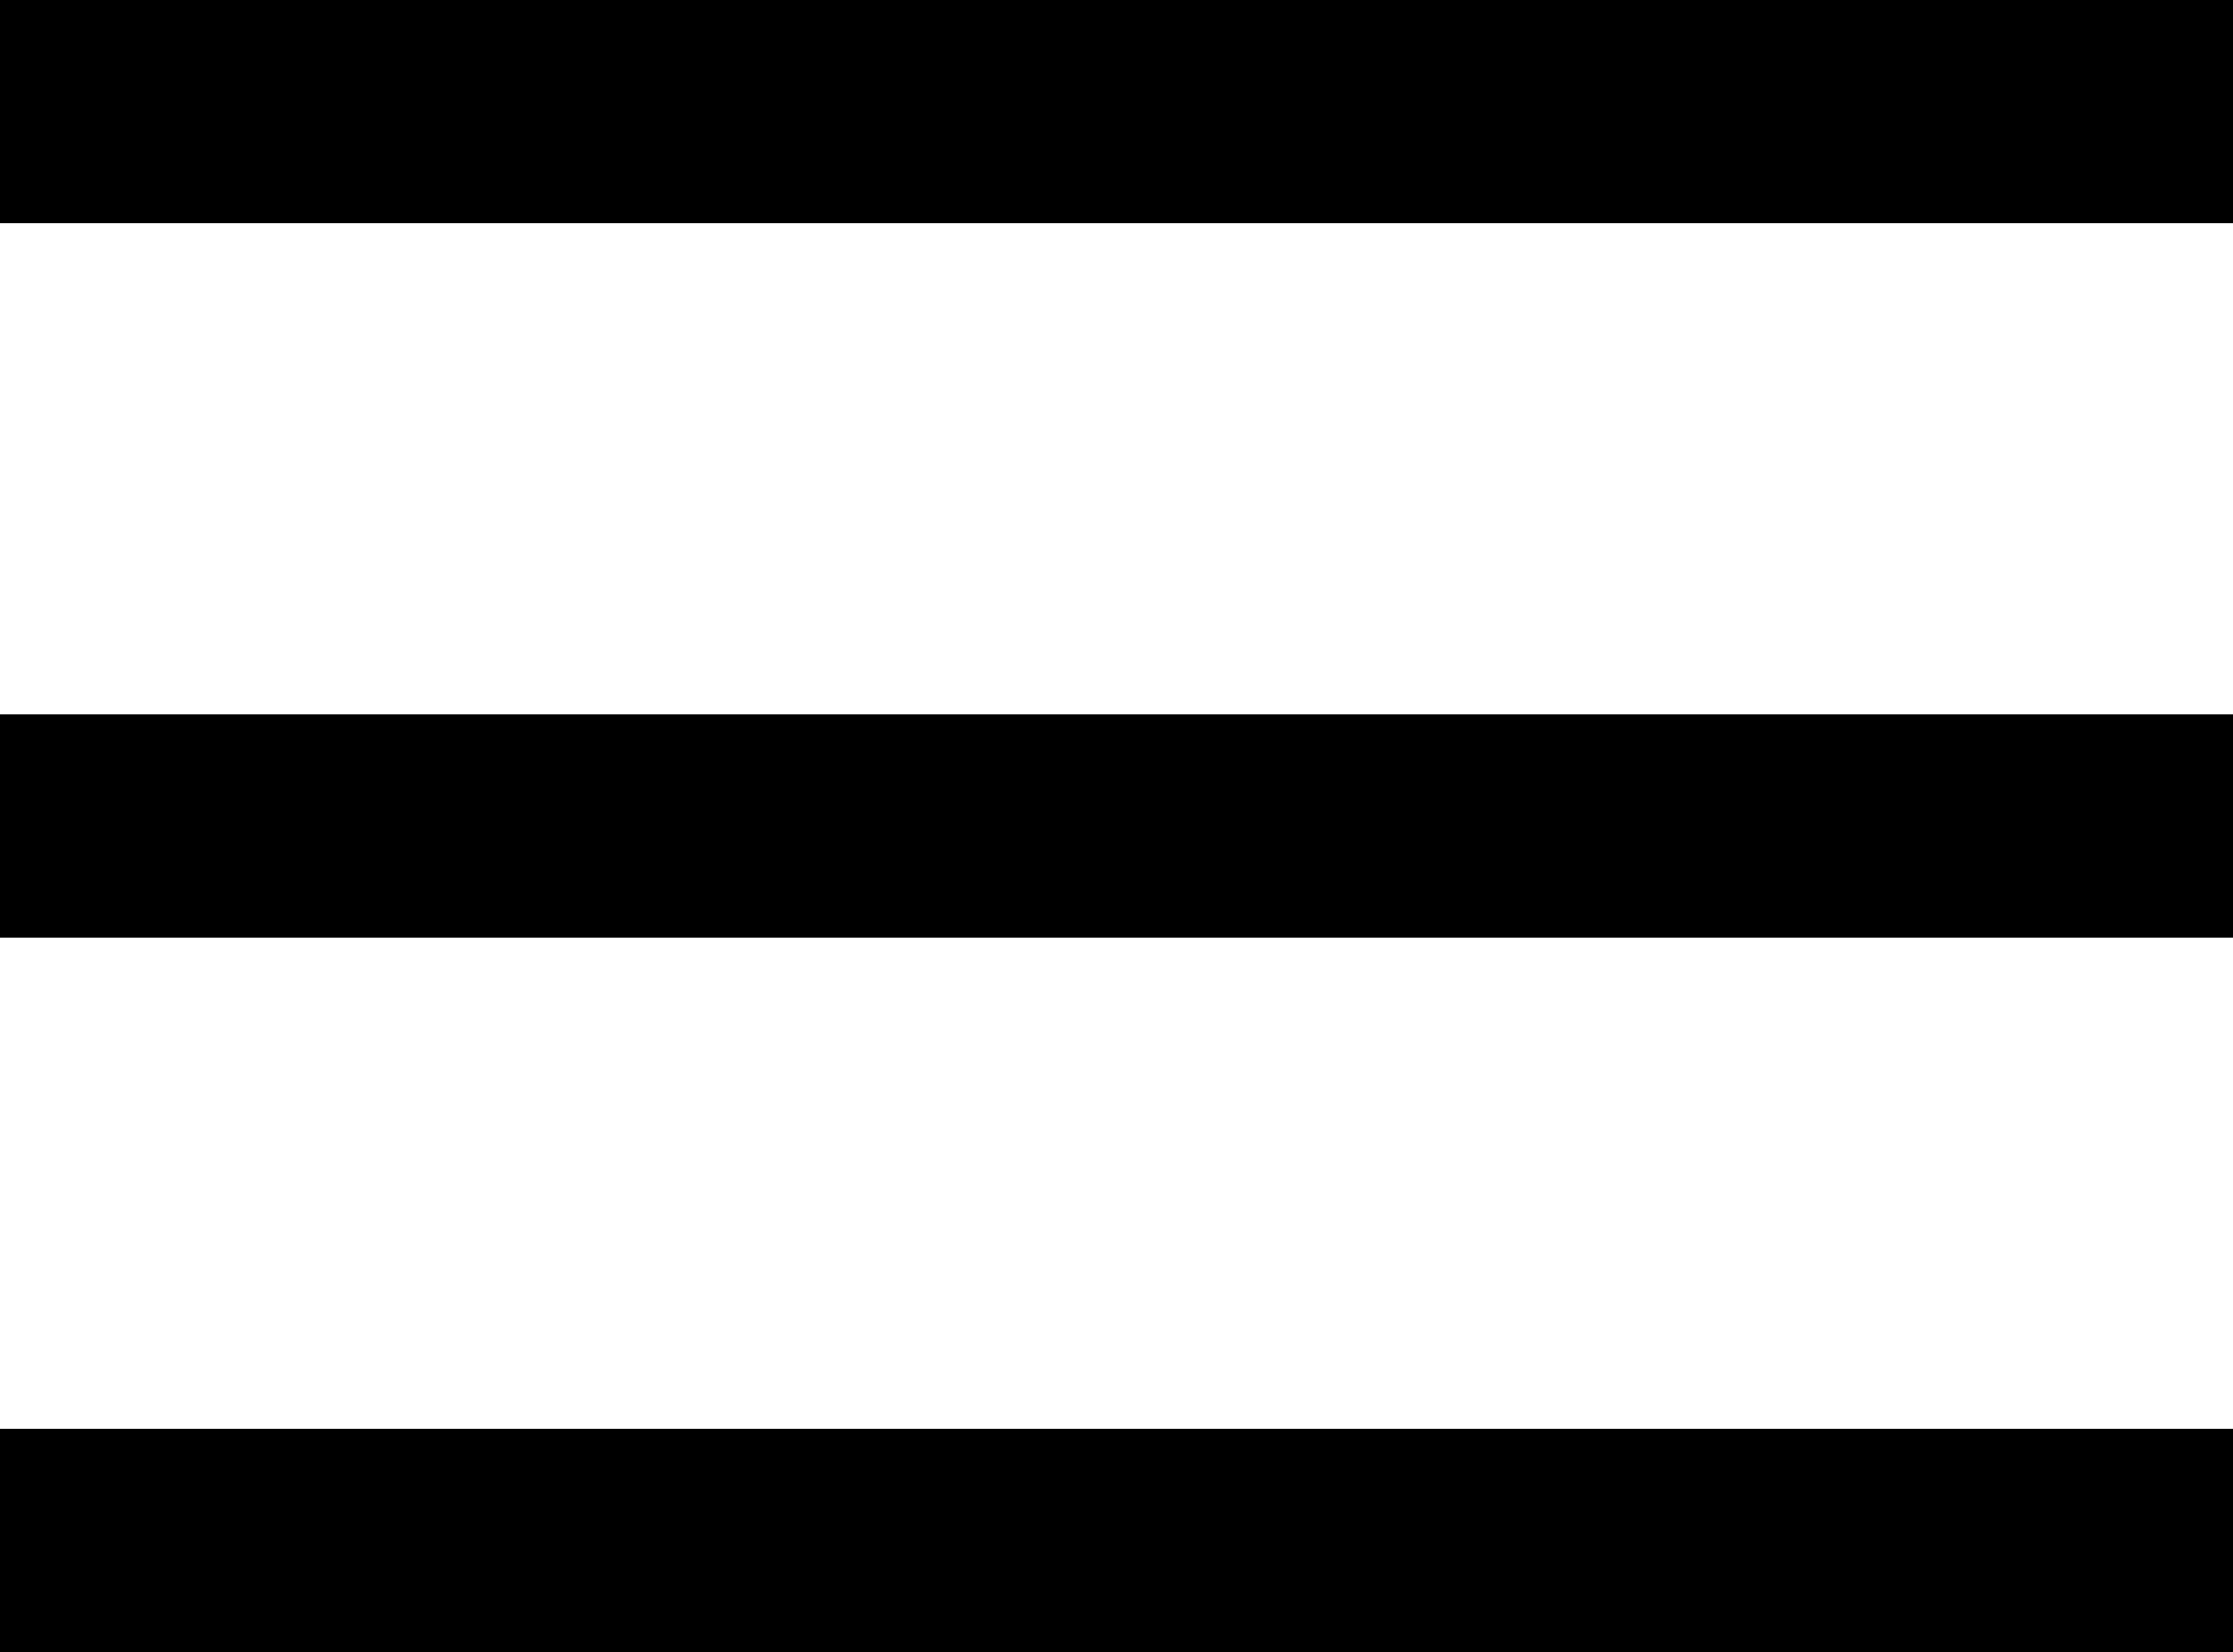 <svg xmlns="http://www.w3.org/2000/svg" width="50" height="37" viewBox="0 0 50 37"><g id="Calque_2" data-name="Calque 2"><g id="design"><rect width="50" height="5"/><rect y="32" width="50" height="5"/><rect y="16" width="50" height="5"/></g></g></svg>